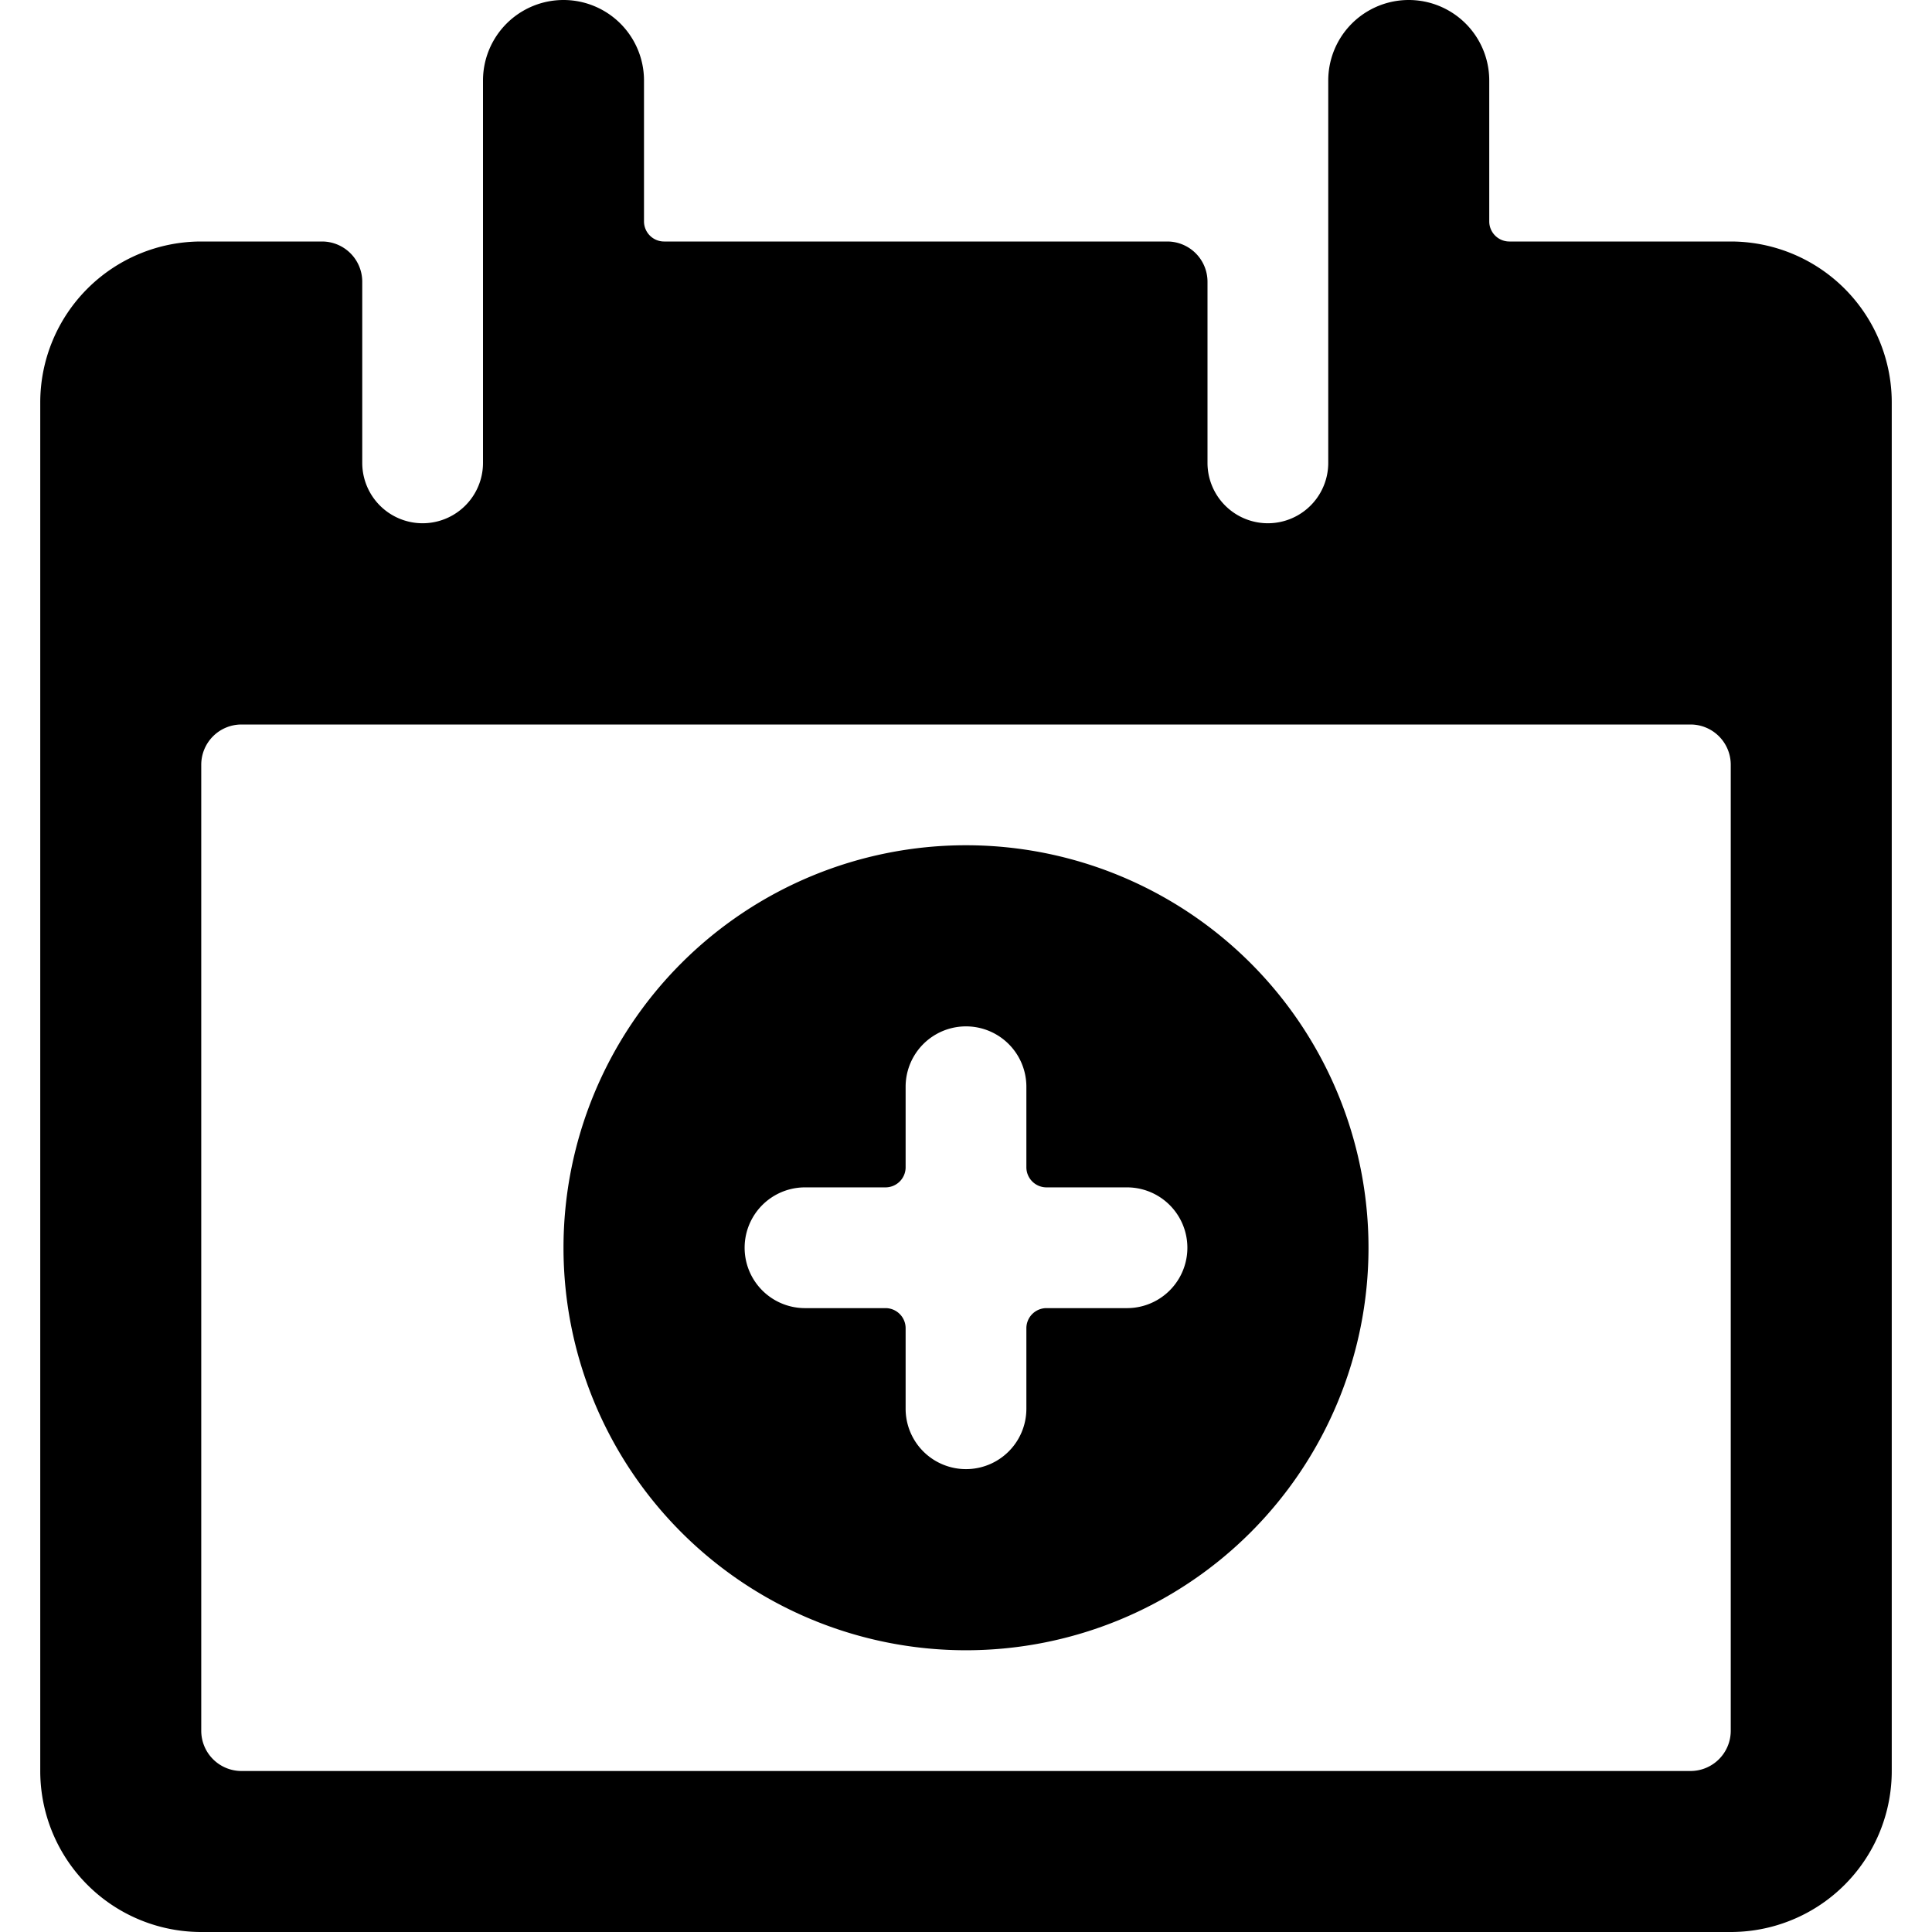 <svg xmlns="http://www.w3.org/2000/svg" viewBox="0 0 24 24"><g><path d="M21.5 3h-2.75a0.25 0.25 0 0 1 -0.25 -0.25V1a1 1 0 0 0 -2 0v4.75a0.75 0.75 0 0 1 -1.5 0V3.5a0.5 0.5 0 0 0 -0.5 -0.5H8.25A0.25 0.25 0 0 1 8 2.75V1a1 1 0 0 0 -2 0v4.75a0.75 0.75 0 0 1 -1.5 0V3.5A0.5 0.5 0 0 0 4 3H2.5a2 2 0 0 0 -2 2v17a2 2 0 0 0 2 2h19a2 2 0 0 0 2 -2V5a2 2 0 0 0 -2 -2Zm0 18.5a0.5 0.5 0 0 1 -0.5 0.5H3a0.5 0.5 0 0 1 -0.5 -0.5v-12A0.5 0.5 0 0 1 3 9h18a0.5 0.5 0 0 1 0.5 0.5Z" fill="#000000" stroke-width="1"></path><path d="M12 10.5a5 5 0 1 0 5 5 5 5 0 0 0 -5 -5Zm2 5.75h-1a0.25 0.25 0 0 0 -0.25 0.25v1a0.75 0.75 0 0 1 -1.5 0v-1a0.25 0.25 0 0 0 -0.25 -0.25h-1a0.75 0.75 0 0 1 0 -1.5h1a0.25 0.25 0 0 0 0.25 -0.25v-1a0.75 0.75 0 0 1 1.5 0v1a0.25 0.25 0 0 0 0.25 0.25h1a0.75 0.75 0 0 1 0 1.5Z" fill="#000000" stroke-width="1"></path></g></svg>